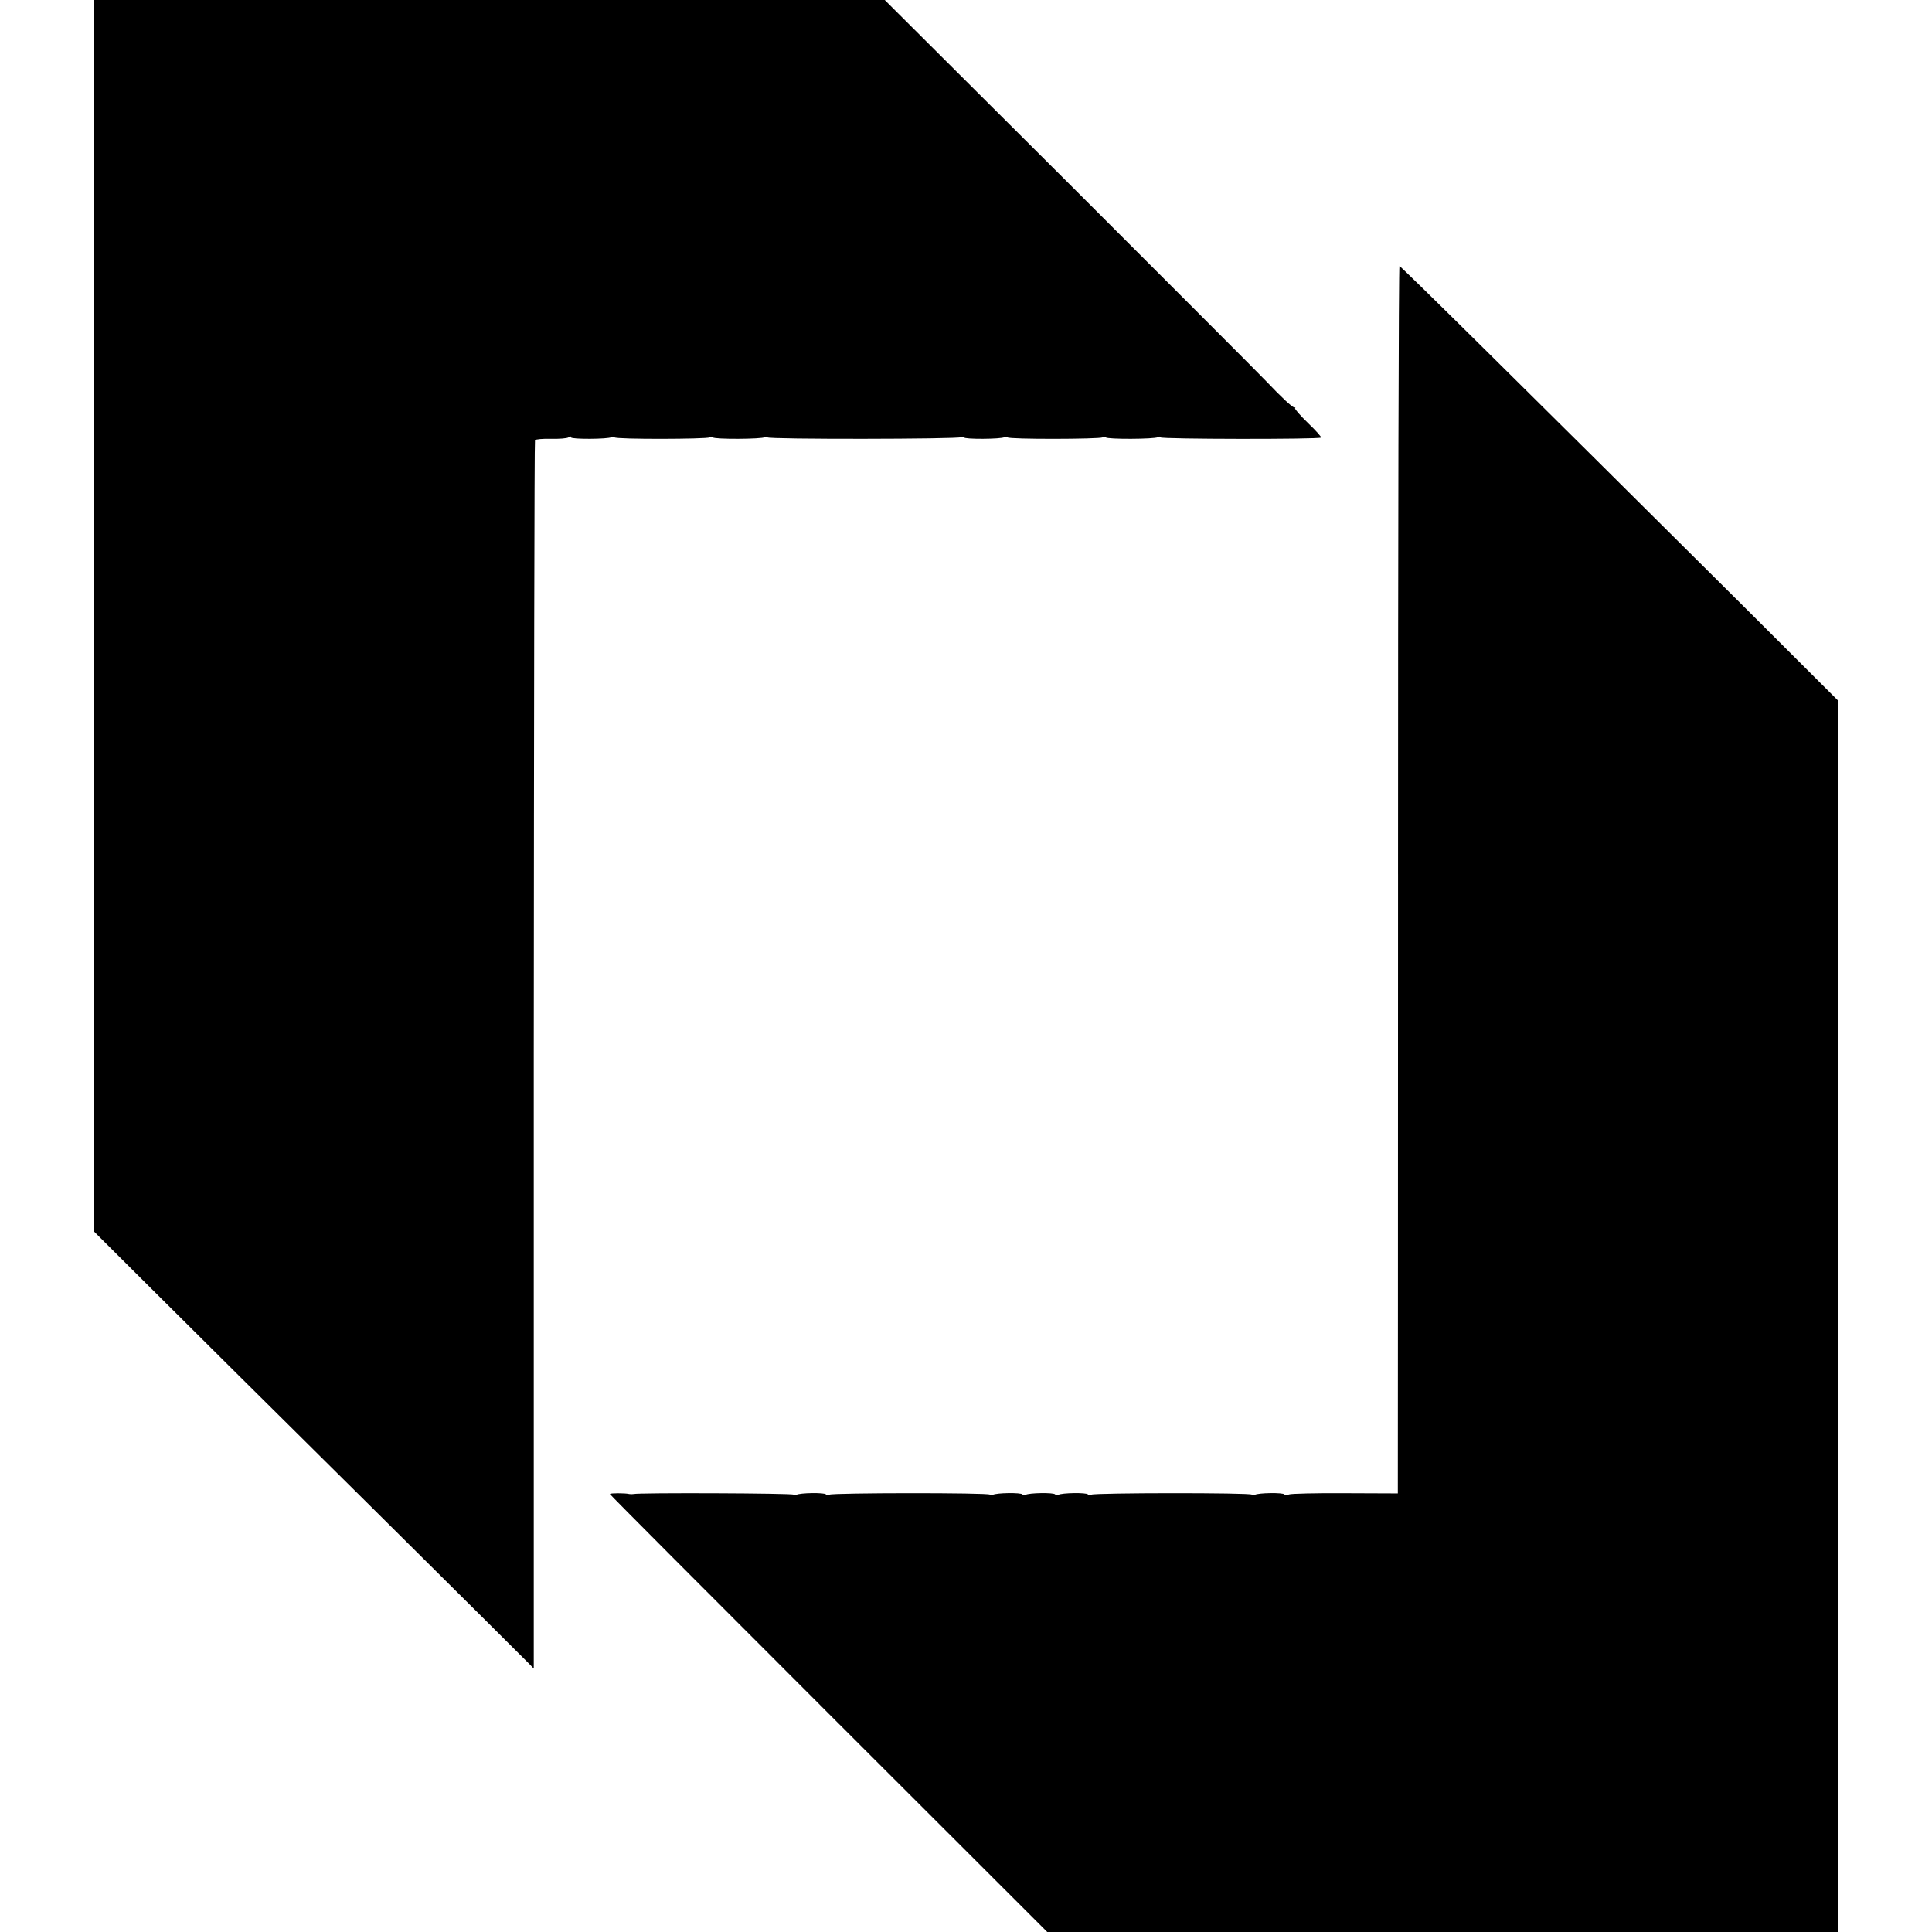 <?xml version="1.0" standalone="no"?>
<!DOCTYPE svg PUBLIC "-//W3C//DTD SVG 20010904//EN"
 "http://www.w3.org/TR/2001/REC-SVG-20010904/DTD/svg10.dtd">
<svg version="1.0" xmlns="http://www.w3.org/2000/svg"
 width="944pt" height="944pt" viewBox="0 0 944 944"
 preserveAspectRatio="xMidYMid meet">
<g transform="translate(0,944) scale(0.1,-0.1)"
fill="#000000" stroke="none">
<path d="M460 6431 l0 -3009 280 -279 c153 -153 626 -622 1051 -1043 424 -421
782 -776 794 -789 l23 -24 0 2996 c1 1648 3 3001 6 3006 3 5 39 8 78 7 40 -1
79 2 86 7 7 6 12 6 12 0 0 -10 182 -9 198 1 6 3 13 3 15 -1 6 -10 449 -9 465
0 6 4 13 4 15 0 6 -10 239 -9 255 1 7 4 12 4 12 -1 0 -10 932 -9 948 1 7 4 12
3 12 -1 0 -10 182 -9 198 1 6 3 13 3 15 -1 6 -10 449 -9 465 0 6 4 13 4 15 0
6 -10 239 -9 255 1 7 4 12 4 12 -1 0 -9 776 -10 785 -1 3 2 -26 35 -64 71 -37
36 -66 69 -63 72 3 3 1 5 -5 5 -9 0 -60 47 -135 126 -20 22 -448 450 -950 952
l-915 912 -1931 0 -1932 0 0 -3009z"/>
<path d="M6831 5168 c0 -1635 -1 -2985 -1 -2999 l0 -26 -257 1 c-142 1 -266
-2 -275 -6 -9 -5 -19 -4 -22 0 -6 10 -129 8 -145 -2 -5 -4 -12 -3 -14 1 -6 10
-769 9 -784 0 -7 -4 -14 -4 -17 1 -6 10 -129 8 -145 -2 -5 -4 -12 -3 -15 2 -6
10 -129 8 -145 -2 -5 -4 -12 -3 -15 2 -6 10 -129 8 -145 -2 -5 -4 -12 -3 -14
1 -6 10 -769 9 -784 0 -7 -4 -14 -4 -17 1 -6 10 -129 8 -145 -2 -5 -4 -12 -3
-14 1 -4 7 -756 10 -782 3 -5 -1 -14 -1 -20 0 -20 5 -95 5 -95 0 0 -3 481
-485 1068 -1072 l1069 -1068 1931 0 1932 0 0 3009 0 3009 -462 461 c-1111
1105 -1673 1661 -1680 1661 -4 0 -7 -1338 -7 -2972z"/>
</g>
</svg>
